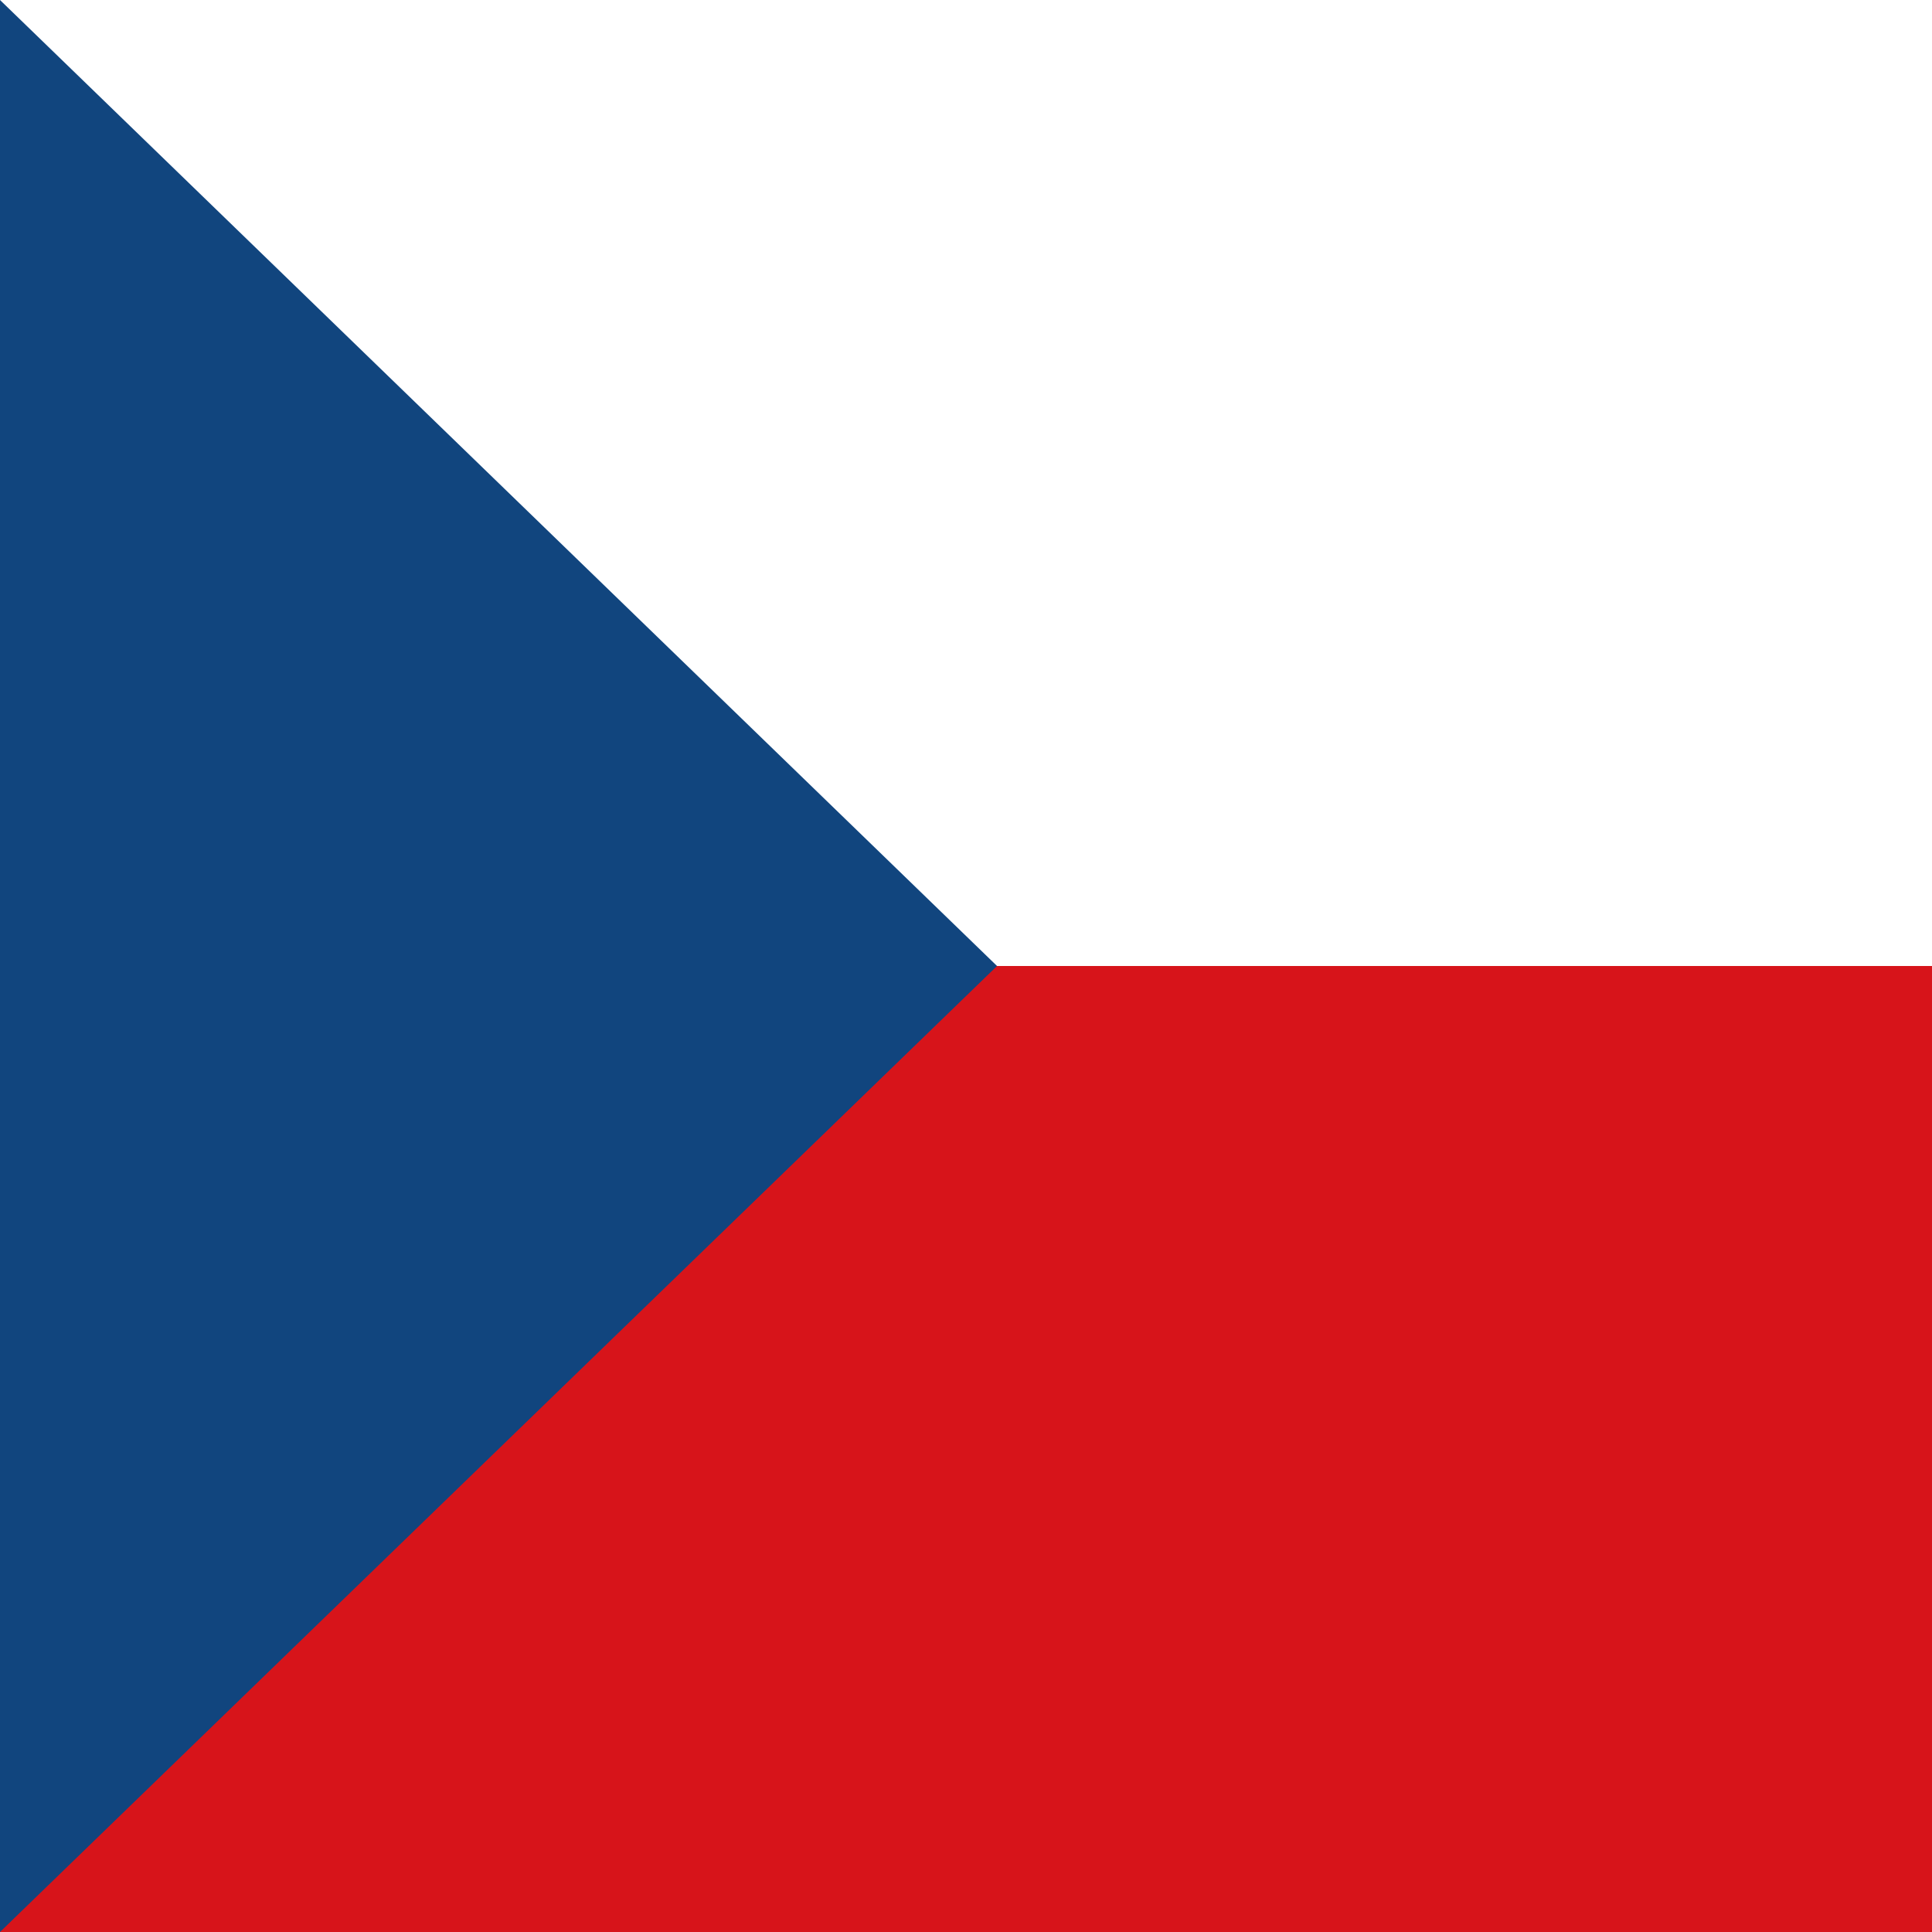 <?xml version="1.0" encoding="UTF-8" standalone="no"?><!DOCTYPE svg PUBLIC "-//W3C//DTD SVG 1.1//EN" "http://www.w3.org/Graphics/SVG/1.1/DTD/svg11.dtd"><svg width="100%" height="100%" viewBox="0 0 15 15" version="1.1" xmlns="http://www.w3.org/2000/svg" xmlns:xlink="http://www.w3.org/1999/xlink" xml:space="preserve" xmlns:serif="http://www.serif.com/" style="fill-rule:evenodd;clip-rule:evenodd;stroke-linejoin:round;stroke-miterlimit:2;"><rect x="0" y="0" width="15" height="15" fill="#808080" stroke="none"/><rect x="-0" y="0" width="15" height="15" style="fill:none;"/><clipPath id="_clip1"><rect x="-0" y="0" width="15" height="15"/></clipPath><g clip-path="url(#_clip1)"><g id="Layer2"><rect x="-3.509" y="0" width="22.5" height="15" style="fill:#d7141a;"/><rect x="-3.509" y="0" width="22.5" height="7.5" style="fill:#fff;"/><path d="M7.741,7.5l-7.741,-7.5l-0,15l7.741,-7.5Z" style="fill:#11457e;fill-rule:nonzero;"/></g></g></svg>